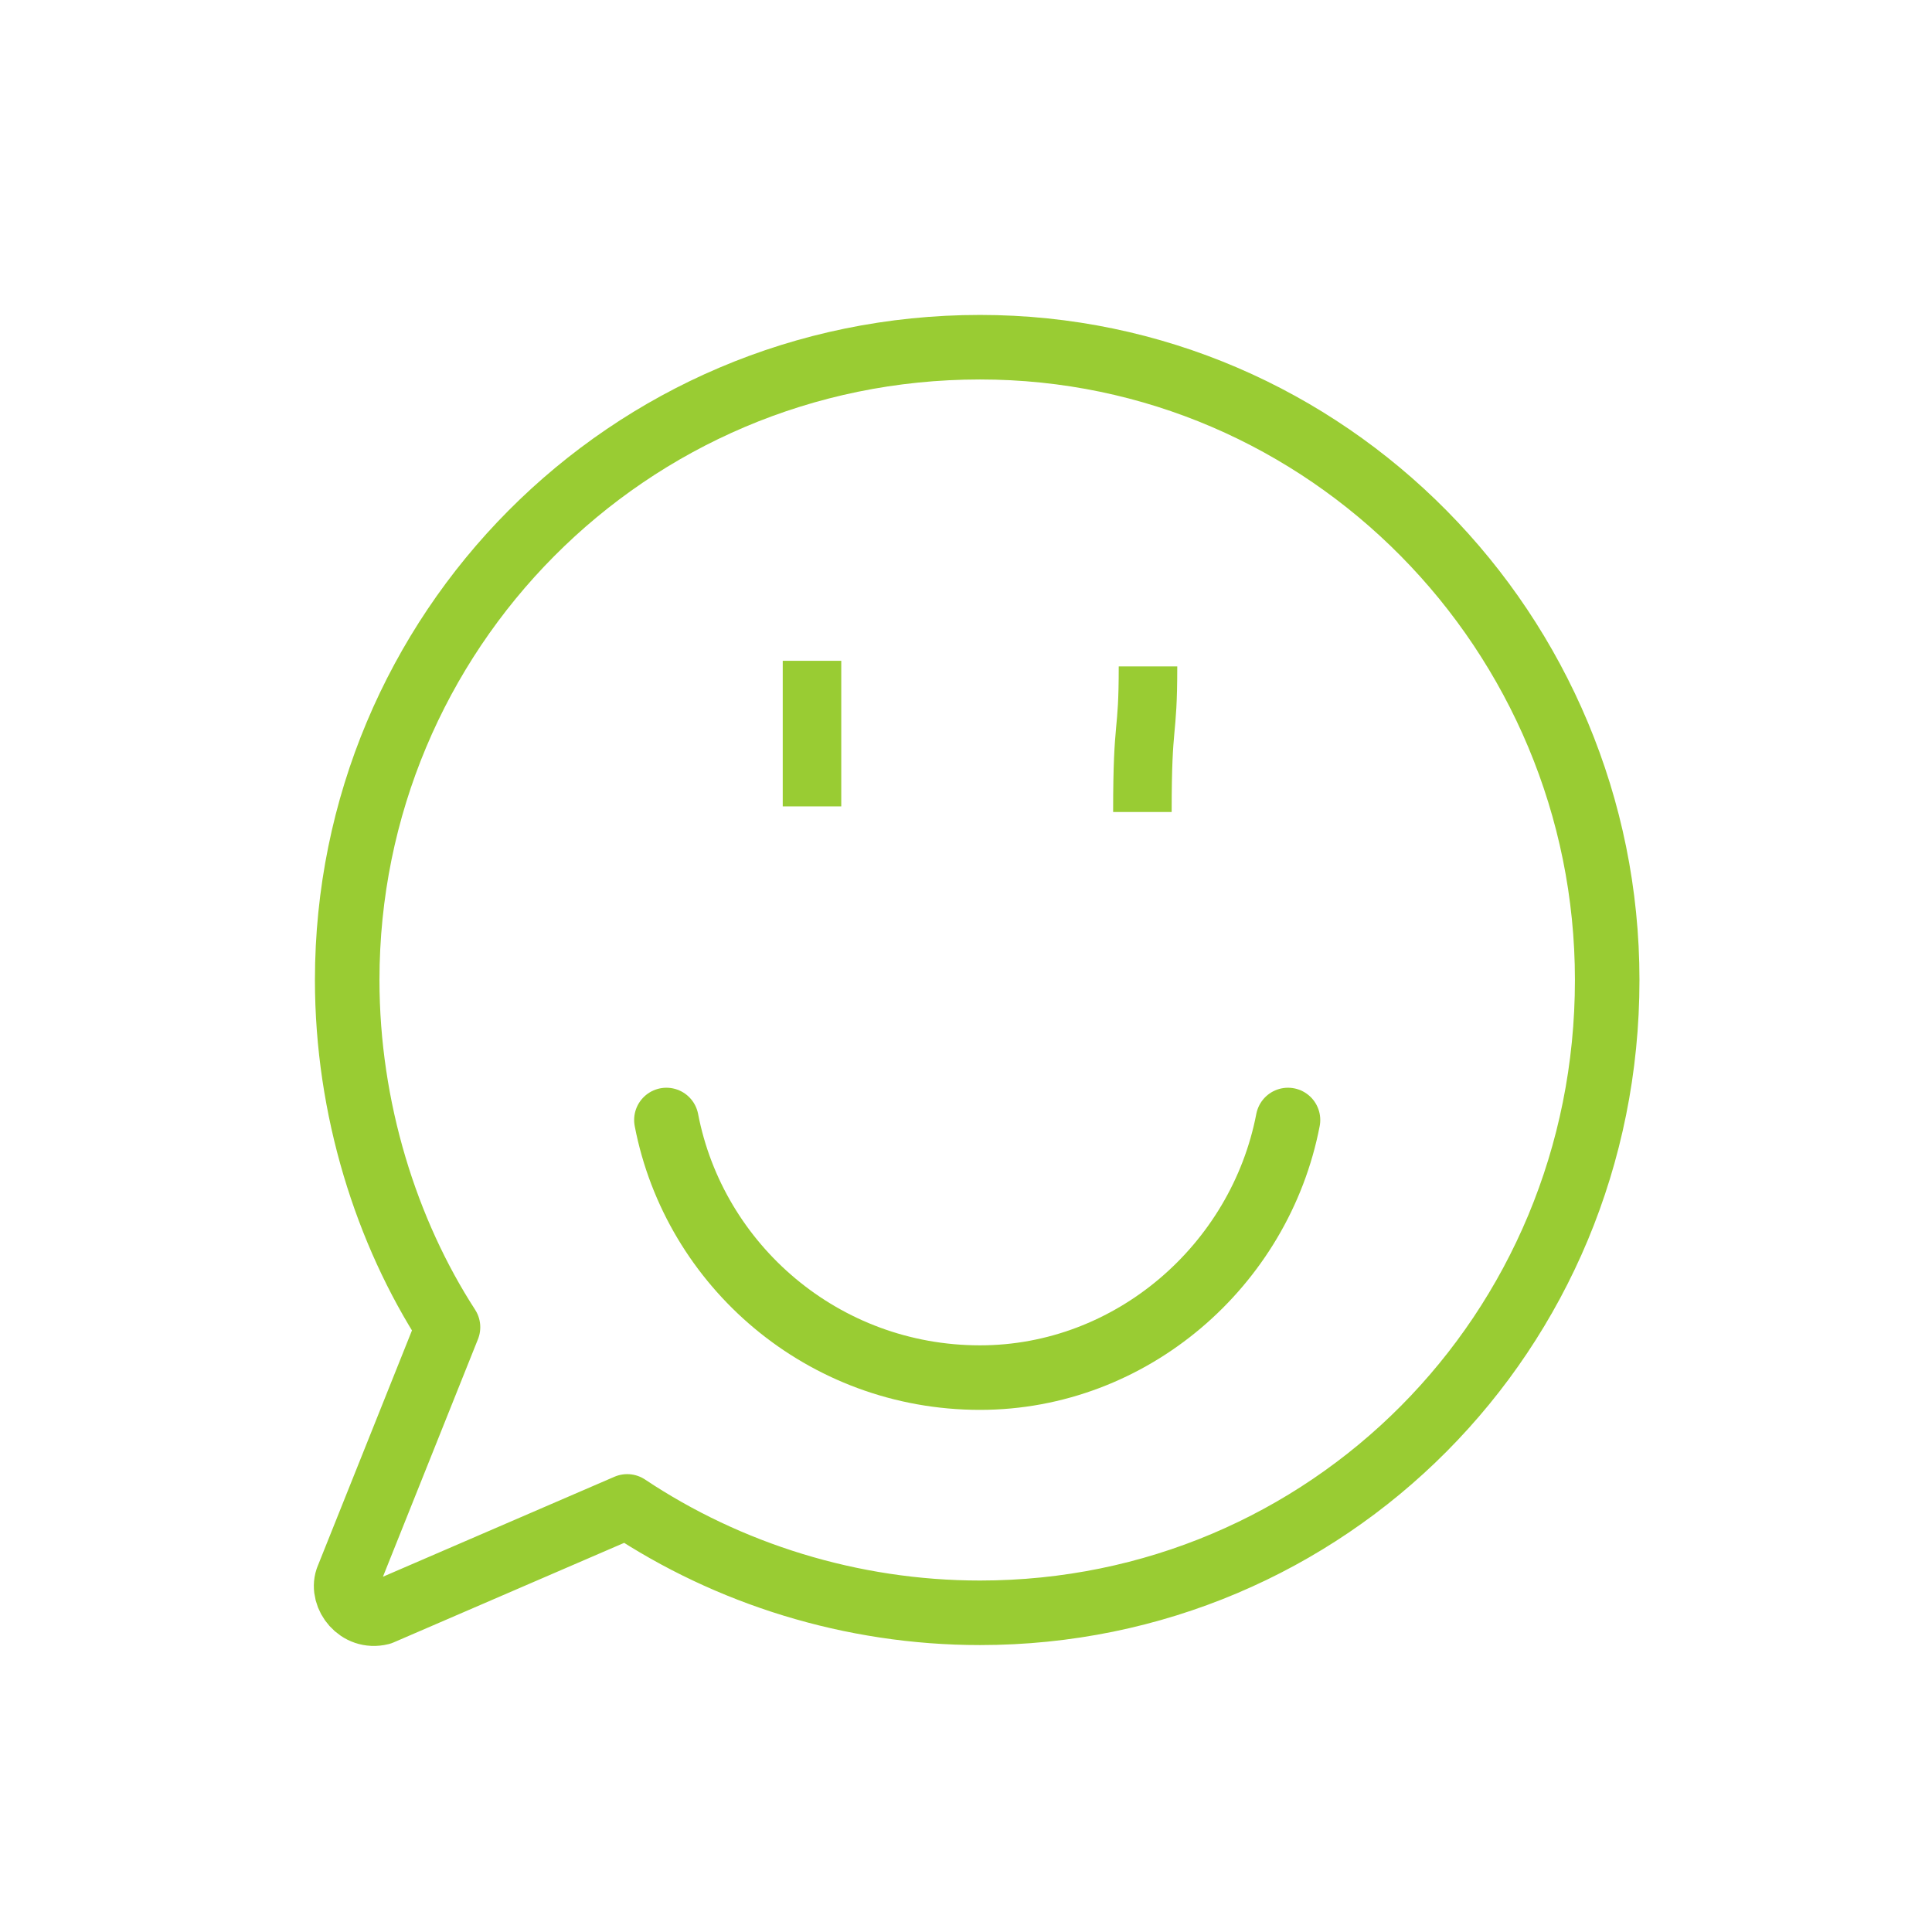 <?xml version="1.0" encoding="UTF-8"?>
<!-- Generator: Adobe Illustrator 15.0.0, SVG Export Plug-In . SVG Version: 6.00 Build 0)  -->
<svg xmlns="http://www.w3.org/2000/svg" xmlns:xlink="http://www.w3.org/1999/xlink" version="1.1" id="Ebene_1" x="0px" y="0px" width="307px" height="307px" viewBox="0 0 307 307" xml:space="preserve">
<g id="Ebene_x0020_1">
	<path fill="none" stroke="#99CC33" stroke-width="10.255" stroke-linecap="round" stroke-linejoin="round" d="M155.725,55.171   c-56.062,0-100.554,45.383-100.554,100.554c0,20.467,6.229,40.043,16.018,55.171l-16.018,40.044   c-0.89,2.67,1.779,6.229,5.339,5.339l39.153-16.907c16.018,10.678,35.595,16.907,56.062,16.907   c55.171,0,99.663-44.493,99.663-100.554C255.388,100.554,210.896,55.171,155.725,55.171z"></path>
	<path fill="none" stroke="#99CC33" stroke-width="10.255" stroke-linecap="round" stroke-linejoin="round" d="M204.666,177.971   c-4.449,23.137-24.916,40.934-48.941,40.934c-24.916,0-45.383-17.797-49.832-40.934"></path>
	<path fill="none" stroke="#99CC33" stroke-width="9.3" d="M129.029,105.003c0,11.568,0,8.898,0,23.136"></path>
	<path fill="none" stroke="#99CC33" stroke-width="9.3" d="M182.42,105.893c0,11.568-0.89,8.009-0.89,23.136"></path>
	<rect x="0" fill="none" width="307" height="307"></rect>
	<rect x="20.467" y="28.476" fill="none" width="259.837" height="259.837"></rect>
</g>
</svg>
